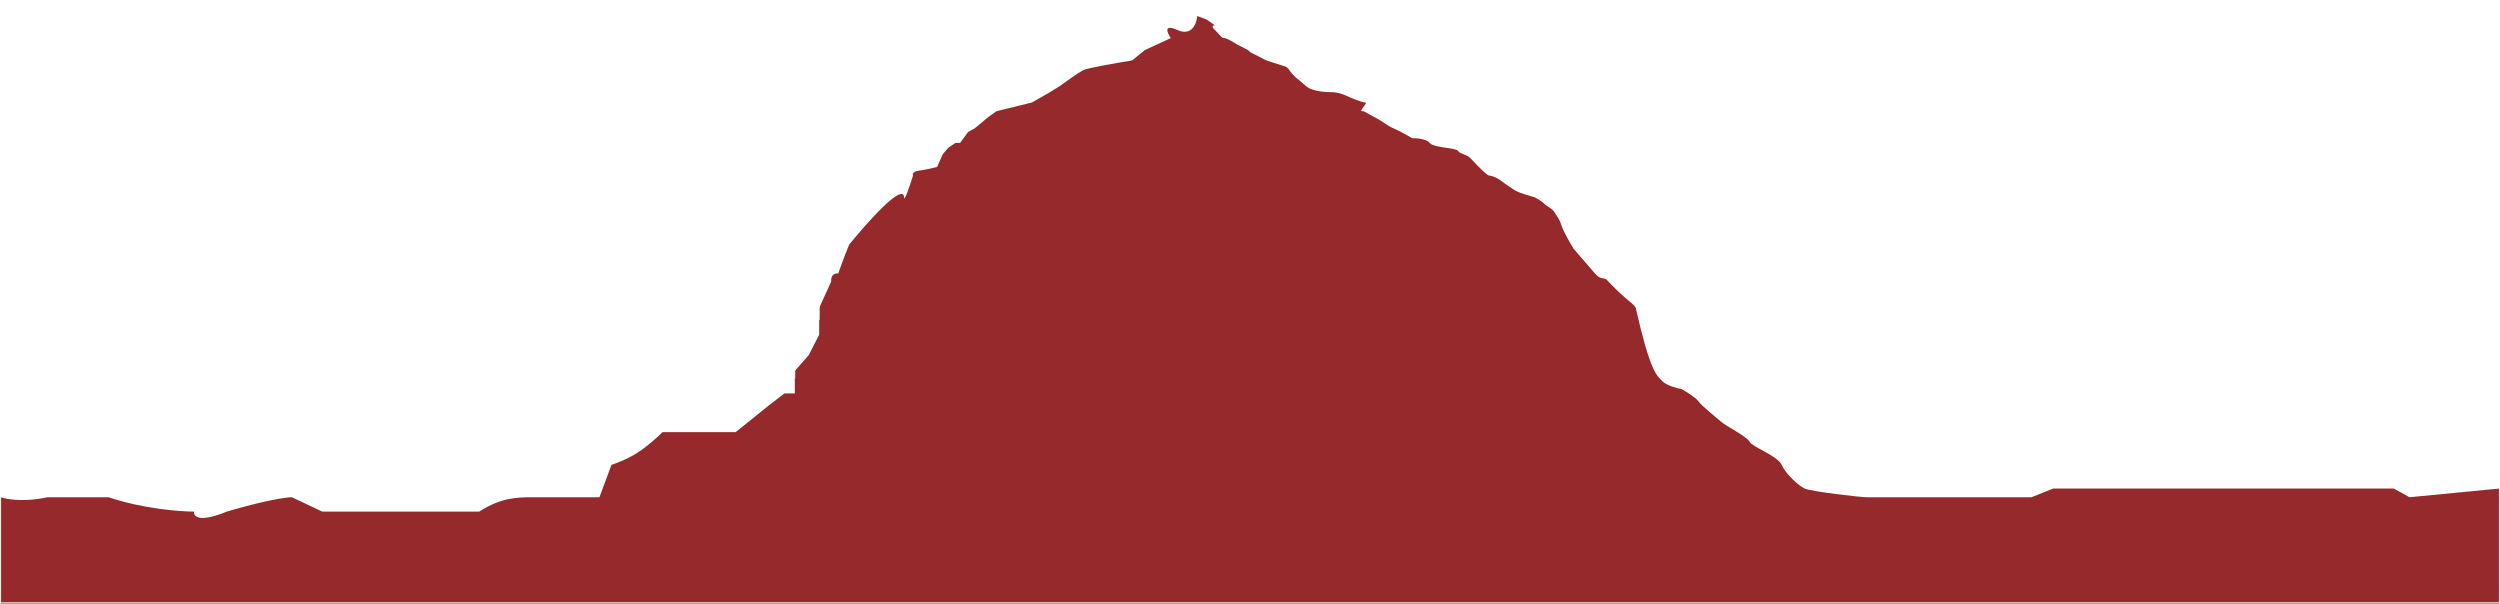 <?xml version="1.0" encoding="UTF-8"?> <svg xmlns="http://www.w3.org/2000/svg" width="3743" height="904" viewBox="0 0 3743 904" fill="none"><g filter="url(#filter0_i_192_613)"><path d="M71 721.465C57.833 724.632 25.4 729.065 1 721.465V902.466H3742V708.466L3607.5 721.465L3584 708.466H3468H3200H3159H3123H3074L3041.5 721.465H2960H2913.5H2853.5H2794.5C2786 721.465 2711.5 712.966 2702 708.466C2692.5 703.966 2673.5 686.466 2667.5 672.965C2661.5 659.464 2623 645.966 2619.5 638.466C2616 630.966 2584.5 614.966 2577.5 608.966C2570.5 602.966 2547.5 584.465 2542.5 577.466C2538.5 571.867 2524.17 563.133 2517.5 559.466C2510.67 558.3 2495.3 554.266 2488.5 547.466C2480 538.966 2470.5 532.465 2449 437.965C2445.5 430.464 2438 429.966 2408 398.465C2402 389.964 2398.5 398.465 2388 386.465C2379.6 376.865 2363.17 357.799 2356 349.466C2351.17 341.633 2340.8 323.766 2338 314.966C2334.5 303.966 2331 300.966 2327.5 294.966C2324 288.966 2316.5 286.466 2312 281.966C2308.4 278.366 2301.17 274.13 2298 272.462C2290.67 270.464 2274.6 265.666 2269 262.466C2262 258.466 2248.5 248.466 2245 245.966C2241.5 243.466 2233.5 239.963 2230 239.963C2226.5 239.963 2214 226.963 2202.5 214.966C2197 207.966 2186 207.963 2183 202.966C2180 197.969 2146.5 198.463 2140.5 190.963C2135.7 184.963 2121.17 183.799 2114.5 183.966C2109.17 180.799 2096.2 173.463 2087 169.463C2075.5 164.463 2072.5 159.966 2057 151.963C2041.5 143.96 2044 143.463 2039 143.463C2034 143.463 2049 130.497 2044 130.497C2039 130.497 2020 122.5 2015 120C2010 117.5 2000 114.997 1995 114.997C1990 114.997 1965.5 114.997 1955.5 105.997C1947.5 98.797 1942.17 94.664 1940.5 93.497C1938.33 91.498 1933.3 86.399 1930.5 81.997C1927.7 77.595 1924 76.165 1922.5 76L1896 67.497L1872.5 55.5L1868.5 51.997L1852 43.5C1847.17 40.332 1836.6 33.997 1833 33.997C1828.5 33.997 1827 29.5 1819 21.997C1812.6 15.995 1816.33 14.832 1819 15L1807 6.5L1792.5 1C1791.67 11.999 1784.6 31.597 1763 21.997C1741.4 12.397 1747.33 25.997 1753 33.997L1714 51.997L1695 67.497C1673.17 70.997 1628 78.797 1622 81.997C1616 85.197 1607.5 90.997 1604 93.497L1586.5 105.997L1572 114.997L1545 130.497L1492 143.463L1480 151.963L1459 169.463L1449.5 174.463L1437.5 190.963H1430.5L1419.5 198.463L1411.5 207.963L1403 226.963C1398 228.297 1385.6 231.263 1376 232.463C1366.4 233.663 1366 237.963 1367 239.963C1362.5 254.296 1353.5 280.862 1353.5 272.462C1353.5 261.962 1340 260.462 1271.5 342.962C1268.5 350.462 1264 360.962 1255 386.465C1245.4 385.265 1244 393.965 1244.5 398.465L1226.5 437.965V477.965L1211 508.465L1190 532.465V565.965H1174.5L1150.5 584.465L1101.5 623.965H1056H992C985.833 630.132 969.8 644.865 955 654.465C940.2 664.065 922.5 670.799 915.5 672.965L897.5 721.465H799.5C775 721.465 751 721.465 717.5 742.965H641H546.5H522.5H501H482.5L437 721.465C428.833 721.465 397.9 725.765 339.5 742.965C297.9 760.165 289.5 750.132 290.5 742.965C269.167 742.965 213.7 738.665 162.5 721.465H101.5H71Z" fill="#95292B"></path></g><path d="M71 721.465C57.833 724.632 25.4 729.065 1 721.465V902.466H3742V708.466L3607.5 721.465L3584 708.466H3468H3200H3159H3123H3074L3041.5 721.465H2960H2913.5H2853.5H2794.5C2786 721.465 2711.5 712.966 2702 708.466C2692.5 703.966 2673.5 686.466 2667.5 672.965C2661.5 659.464 2623 645.966 2619.5 638.466C2616 630.966 2584.5 614.966 2577.5 608.966C2570.5 602.966 2547.5 584.465 2542.5 577.466C2538.5 571.867 2524.17 563.133 2517.5 559.466C2510.67 558.3 2495.3 554.266 2488.5 547.466C2480 538.966 2470.5 532.465 2449 437.965C2445.5 430.464 2438 429.966 2408 398.465C2402 389.964 2398.5 398.465 2388 386.465C2379.6 376.865 2363.17 357.799 2356 349.466C2351.17 341.633 2340.8 323.766 2338 314.966C2334.5 303.966 2331 300.966 2327.5 294.966C2324 288.966 2316.5 286.466 2312 281.966C2308.4 278.366 2301.17 274.13 2298 272.462C2290.67 270.464 2274.6 265.666 2269 262.466C2262 258.466 2248.5 248.466 2245 245.966C2241.5 243.466 2233.5 239.963 2230 239.963C2226.5 239.963 2214 226.963 2202.5 214.966C2197 207.966 2186 207.963 2183 202.966C2180 197.969 2146.5 198.463 2140.5 190.963C2135.7 184.963 2121.17 183.799 2114.5 183.966C2109.17 180.799 2096.2 173.463 2087 169.463C2075.5 164.463 2072.5 159.966 2057 151.963C2041.5 143.96 2044 143.463 2039 143.463C2034 143.463 2049 130.497 2044 130.497C2039 130.497 2020 122.5 2015 120C2010 117.5 2000 114.997 1995 114.997C1990 114.997 1965.5 114.997 1955.5 105.997C1947.5 98.797 1942.17 94.664 1940.5 93.497C1938.33 91.498 1933.3 86.399 1930.5 81.997C1927.7 77.595 1924 76.165 1922.5 76L1896 67.497L1872.5 55.5L1868.5 51.997L1852 43.5C1847.17 40.332 1836.6 33.997 1833 33.997C1828.5 33.997 1827 29.5 1819 21.997C1812.6 15.995 1816.33 14.832 1819 15L1807 6.5L1792.5 1C1791.67 11.999 1784.6 31.597 1763 21.997C1741.4 12.397 1747.33 25.997 1753 33.997L1714 51.997L1695 67.497C1673.17 70.997 1628 78.797 1622 81.997C1616 85.197 1607.5 90.997 1604 93.497L1586.5 105.997L1572 114.997L1545 130.497L1492 143.463L1480 151.963L1459 169.463L1449.5 174.463L1437.5 190.963H1430.5L1419.5 198.463L1411.5 207.963L1403 226.963C1398 228.297 1385.6 231.263 1376 232.463C1366.4 233.663 1366 237.963 1367 239.963C1362.5 254.296 1353.5 280.862 1353.5 272.462C1353.5 261.962 1340 260.462 1271.5 342.962C1268.5 350.462 1264 360.962 1255 386.465C1245.4 385.265 1244 393.965 1244.5 398.465L1226.5 437.965V477.965L1211 508.465L1190 532.465V565.965H1174.5L1150.5 584.465L1101.5 623.965H1056H992C985.833 630.132 969.8 644.865 955 654.465C940.2 664.065 922.5 670.799 915.5 672.965L897.5 721.465H799.5C775 721.465 751 721.465 717.5 742.965H641H546.5H522.5H501H482.5L437 721.465C428.833 721.465 397.9 725.765 339.5 742.965C297.9 760.165 289.5 750.132 290.5 742.965C269.167 742.965 213.7 738.665 162.5 721.465H101.5H71Z" stroke="white" stroke-width="1.221"></path><defs><filter id="filter0_i_192_613" x="0.389" y="0.141" width="3742.22" height="921.538" filterUnits="userSpaceOnUse" color-interpolation-filters="sRGB"><feFlood flood-opacity="0" result="BackgroundImageFix"></feFlood><feBlend mode="normal" in="SourceGraphic" in2="BackgroundImageFix" result="shape"></feBlend><feColorMatrix in="SourceAlpha" type="matrix" values="0 0 0 0 0 0 0 0 0 0 0 0 0 0 0 0 0 0 127 0" result="hardAlpha"></feColorMatrix><feOffset dy="23"></feOffset><feGaussianBlur stdDeviation="9.3"></feGaussianBlur><feComposite in2="hardAlpha" operator="arithmetic" k2="-1" k3="1"></feComposite><feColorMatrix type="matrix" values="0 0 0 0 0 0 0 0 0 0 0 0 0 0 0 0 0 0 0.25 0"></feColorMatrix><feBlend mode="normal" in2="shape" result="effect1_innerShadow_192_613"></feBlend></filter></defs></svg> 